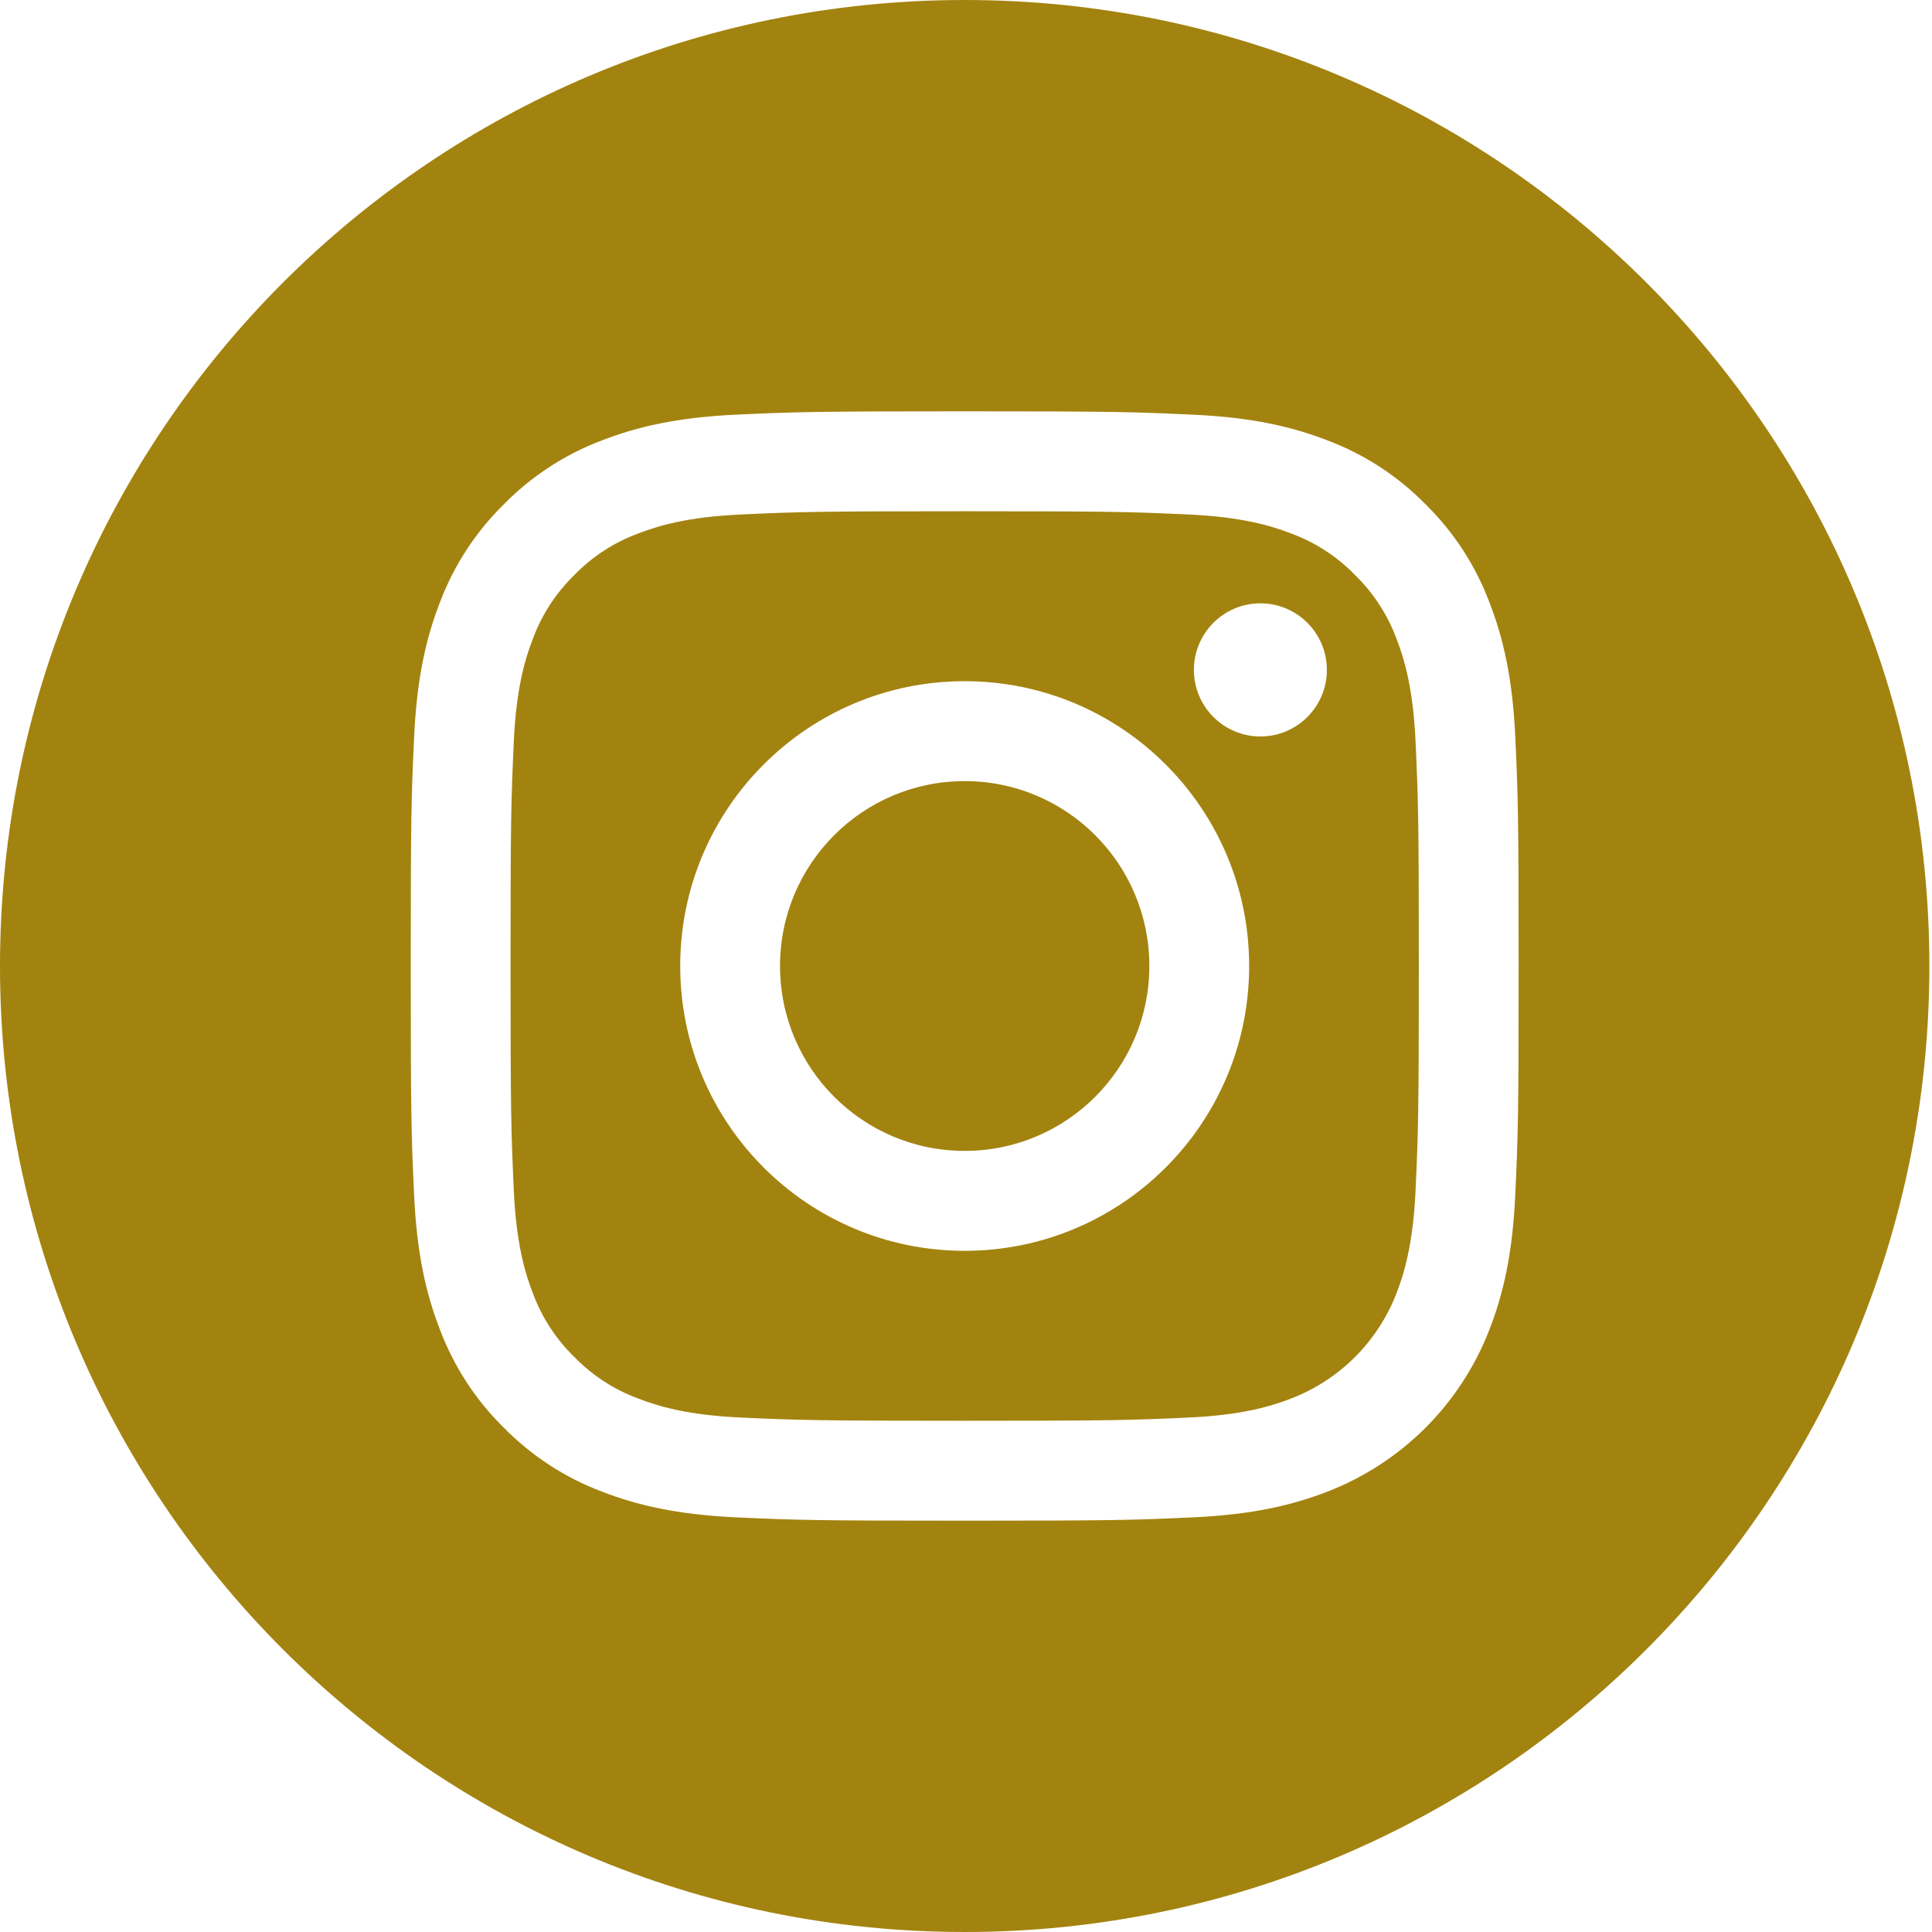 <?xml version="1.0" encoding="UTF-8"?>
<svg  viewBox="0 0 50 50" version="1.1" xmlns="http://www.w3.org/2000/svg" xmlns:xlink="http://www.w3.org/1999/xlink">
    <title>instagram</title>
    <g id="GRAFICA" stroke="none" stroke-width="1" fill="none" fill-rule="evenodd">
        <g class="" id="Contatti-prenota" transform="translate(-282, -3115)" fill="#A3830F">
            <path d="M321.302,3140 C321.302,3136.101 321.286,3135.612 321.216,3134.082 C321.146,3132.553 320.904,3131.51 320.549,3130.597 C320.19,3129.639 319.625,3128.771 318.896,3128.054 C318.18,3127.324 317.313,3126.758 316.356,3126.398 C315.444,3126.044 314.403,3125.801 312.876,3125.732 C311.348,3125.661 310.859,3125.645 306.966,3125.645 C303.073,3125.645 302.584,3125.661 301.056,3125.731 C299.529,3125.801 298.488,3126.044 297.576,3126.398 C296.619,3126.759 295.752,3127.324 295.037,3128.054 C294.307,3128.771 293.742,3129.639 293.382,3130.597 C293.028,3131.51 292.786,3132.553 292.717,3134.082 C292.646,3135.612 292.63,3136.101 292.63,3140 C292.63,3143.899 292.646,3144.388 292.717,3145.919 C292.786,3147.447 293.029,3148.49 293.383,3149.403 C293.743,3150.361 294.307,3151.229 295.037,3151.946 C295.753,3152.676 296.619,3153.241 297.576,3153.602 C298.488,3153.956 299.53,3154.199 301.056,3154.269 C302.585,3154.339 303.073,3154.355 306.966,3154.355 C310.86,3154.355 311.348,3154.339 312.877,3154.269 C314.403,3154.199 315.445,3153.956 316.356,3153.602 C318.282,3152.856 319.805,3151.332 320.549,3149.403 C320.904,3148.49 321.146,3147.447 321.215,3145.918 C321.286,3144.388 321.302,3143.899 321.302,3140 M331.932,3140 C331.932,3153.805 320.752,3165 306.966,3165 C293.18,3165 282,3153.805 282,3140 C282,3126.195 293.18,3115 306.966,3115 C320.752,3115 331.932,3126.195 331.932,3140 M316.339,3132.337 C316.339,3131.386 315.569,3130.614 314.619,3130.614 C313.669,3130.614 312.898,3131.386 312.898,3132.337 C312.898,3133.288 313.669,3134.06 314.619,3134.06 C315.569,3134.06 316.339,3133.288 316.339,3132.337 M314.328,3140 C314.328,3135.929 311.031,3132.629 306.966,3132.629 C302.9,3132.629 299.604,3135.929 299.604,3140 C299.604,3144.071 302.9,3147.371 306.966,3147.371 C311.031,3147.371 314.328,3144.071 314.328,3140 M318.635,3134.199 C318.704,3135.713 318.719,3136.167 318.719,3140 C318.719,3143.833 318.704,3144.287 318.635,3145.801 C318.571,3147.201 318.338,3147.961 318.142,3148.467 C317.659,3149.719 316.671,3150.708 315.421,3151.191 C314.916,3151.388 314.156,3151.622 312.759,3151.686 C311.248,3151.755 310.794,3151.769 306.966,3151.769 C303.137,3151.769 302.685,3151.755 301.173,3151.686 C299.775,3151.622 299.016,3151.388 298.511,3151.191 C297.888,3150.961 297.325,3150.594 296.862,3150.117 C296.386,3149.654 296.02,3149.09 295.79,3148.467 C295.594,3147.961 295.36,3147.201 295.297,3145.801 C295.228,3144.287 295.213,3143.833 295.213,3140 C295.213,3136.167 295.228,3135.713 295.297,3134.199 C295.36,3132.8 295.594,3132.039 295.79,3131.534 C296.02,3130.91 296.387,3130.346 296.863,3129.883 C297.325,3129.406 297.888,3129.039 298.511,3128.809 C299.016,3128.613 299.775,3128.379 301.173,3128.315 C302.685,3128.246 303.138,3128.231 306.966,3128.231 C310.794,3128.231 311.247,3128.246 312.759,3128.315 C314.157,3128.379 314.916,3128.613 315.421,3128.809 C316.044,3129.039 316.607,3129.406 317.069,3129.883 C317.545,3130.346 317.912,3130.91 318.142,3131.534 C318.338,3132.039 318.572,3132.8 318.635,3134.199 M311.745,3140 C311.745,3142.643 309.605,3144.785 306.966,3144.785 C304.327,3144.785 302.187,3142.643 302.187,3140 C302.187,3137.357 304.327,3135.215 306.966,3135.215 C309.605,3135.215 311.745,3137.357 311.745,3140" class="" id="instagram"></path>
        </g>
    </g>
</svg>